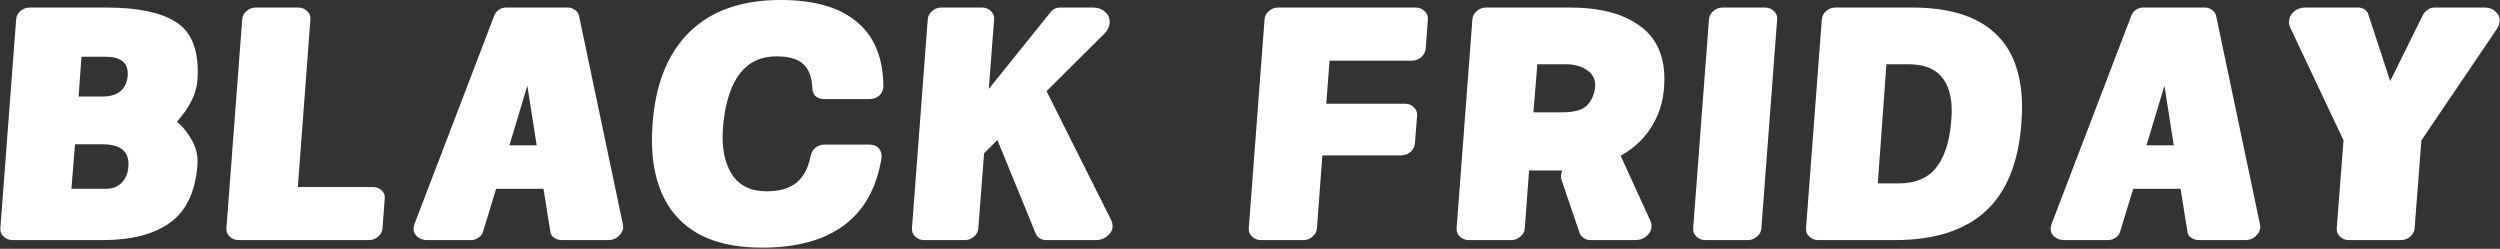 <svg width="613" height="61" viewBox="0 0 613 61" fill="none" xmlns="http://www.w3.org/2000/svg">
<rect x="0" y="0" width="613" height="61" fill="#333333" stroke="none"/>
<path id="BLACK FRIDAY" d="M43.384 29.832C44.909 31.122 46.17 32.706 47.168 34.584C48.165 36.402 48.576 38.397 48.4 40.568C47.872 47.138 45.613 51.832 41.624 54.648C37.693 57.464 32.208 58.872 25.168 58.872H3.08C2.2 58.872 1.467 58.578 0.88 57.992C0.293 57.464 0.029 56.789 0.088 55.968L3.96 4.752C4.019 3.93 4.371 3.256 5.016 2.728C5.661 2.141 6.424 1.848 7.304 1.848H26.048C33.616 1.848 39.248 2.992 42.944 5.28C46.64 7.509 48.488 11.557 48.488 17.424C48.488 18.421 48.459 19.184 48.4 19.712C48.165 22.997 46.493 26.37 43.384 29.832ZM19.976 13.904L19.272 23.672H25.08C27.133 23.672 28.688 23.173 29.744 22.176C30.8 21.12 31.328 19.741 31.328 18.04C31.328 15.282 29.48 13.904 25.784 13.904H19.976ZM31.504 40.216C31.504 36.989 29.363 35.376 25.08 35.376H18.392L17.512 46.288H26.048C27.691 46.288 29.011 45.73 30.008 44.616C31.005 43.501 31.504 42.034 31.504 40.216ZM91.422 45.848C92.302 45.848 93.035 46.141 93.622 46.728C94.208 47.256 94.443 47.93 94.326 48.752L93.798 55.968C93.739 56.789 93.387 57.464 92.742 57.992C92.096 58.578 91.334 58.872 90.454 58.872H58.51C57.63 58.872 56.896 58.578 56.31 57.992C55.723 57.464 55.459 56.789 55.518 55.968L59.39 4.752C59.448 3.93 59.8 3.256 60.446 2.728C61.091 2.141 61.854 1.848 62.734 1.848H73.118C73.998 1.848 74.731 2.141 75.318 2.728C75.904 3.256 76.168 3.93 76.11 4.752L73.03 45.848H91.422ZM152.712 54.912C152.947 55.968 152.683 56.877 151.92 57.64C151.216 58.461 150.278 58.872 149.104 58.872H137.752C137.048 58.872 136.403 58.666 135.816 58.256C135.288 57.904 134.995 57.405 134.936 56.76L133.264 46.288H121.648L118.48 56.672C118.304 57.376 117.923 57.904 117.336 58.256C116.808 58.666 116.192 58.872 115.488 58.872H104.752C103.814 58.872 103.022 58.608 102.376 58.08C101.731 57.552 101.408 56.877 101.408 56.056C101.408 55.645 101.496 55.234 101.672 54.824L121.208 3.784C121.443 3.197 121.824 2.728 122.352 2.376C122.88 2.024 123.467 1.848 124.112 1.848H139.248C139.894 1.848 140.48 2.053 141.008 2.464C141.536 2.816 141.859 3.285 141.976 3.872L152.712 54.912ZM131.592 35.64L129.304 21.032L124.904 35.64H131.592ZM186.862 60.72C177.886 60.72 171.139 58.432 166.622 53.856C162.104 49.28 159.846 42.709 159.846 34.144C159.846 33.322 159.904 32.032 160.022 30.272C160.726 20.592 163.718 13.141 168.998 7.92C174.336 2.64 181.816 -0 191.438 -0C199.651 -0 205.87 1.789 210.094 5.368C214.376 8.888 216.547 14.168 216.606 21.208C216.547 22.146 216.195 22.909 215.55 23.496C214.904 24.024 214.112 24.288 213.174 24.288H201.998C201.176 24.288 200.502 24.053 199.974 23.584C199.446 23.056 199.182 22.381 199.182 21.56C199.064 18.861 198.302 16.896 196.894 15.664C195.544 14.432 193.374 13.816 190.382 13.816C182.872 13.816 178.531 19.301 177.358 30.272C177.24 31.797 177.182 32.882 177.182 33.528C177.182 37.576 178.062 40.832 179.822 43.296C181.64 45.701 184.339 46.904 187.918 46.904C191.144 46.904 193.608 46.2 195.31 44.792C197.07 43.325 198.214 41.154 198.742 38.28C198.918 37.458 199.299 36.784 199.886 36.256C200.531 35.728 201.264 35.464 202.086 35.464H213.262C214.2 35.464 214.934 35.757 215.462 36.344C215.99 36.93 216.224 37.693 216.166 38.632C214.992 46.024 211.912 51.568 206.926 55.264C201.998 58.901 195.31 60.72 186.862 60.72ZM272.363 53.768C272.657 54.354 272.803 54.912 272.803 55.44C272.803 56.378 272.393 57.17 271.571 57.816C270.809 58.52 269.841 58.872 268.667 58.872H256.435C255.907 58.872 255.409 58.725 254.939 58.432C254.47 58.138 254.147 57.757 253.971 57.288L244.555 34.32L241.739 37.136L241.299 37.576L239.891 55.968C239.833 56.789 239.481 57.464 238.835 57.992C238.19 58.578 237.427 58.872 236.547 58.872H226.603C225.723 58.872 224.99 58.578 224.403 57.992C223.817 57.464 223.553 56.789 223.611 55.968L227.483 4.752C227.542 3.93 227.894 3.256 228.539 2.728C229.185 2.141 229.947 1.848 230.827 1.848H240.771C241.651 1.848 242.385 2.141 242.971 2.728C243.558 3.256 243.822 3.93 243.763 4.752L242.443 21.824L257.667 2.904C258.254 2.2 258.987 1.848 259.867 1.848H267.963C269.195 1.848 270.193 2.2 270.955 2.904C271.718 3.549 272.099 4.37 272.099 5.368C272.099 6.424 271.63 7.421 270.691 8.36L256.611 22.352L272.363 53.768ZM347.117 1.848C347.997 1.848 348.731 2.141 349.317 2.728C349.904 3.256 350.168 3.93 350.109 4.752L349.581 11.968C349.464 12.789 349.083 13.493 348.437 14.08C347.792 14.608 347.029 14.872 346.149 14.872H325.997L325.205 25.432H344.477C345.357 25.432 346.091 25.725 346.677 26.312C347.264 26.84 347.528 27.514 347.469 28.336L346.941 35.2C346.824 36.021 346.443 36.725 345.797 37.312C345.152 37.84 344.389 38.104 343.509 38.104H324.237L322.917 55.968C322.859 56.789 322.507 57.464 321.861 57.992C321.216 58.578 320.453 58.872 319.573 58.872H309.189C308.309 58.872 307.576 58.578 306.989 57.992C306.403 57.464 306.139 56.789 306.197 55.968L310.069 4.752C310.128 3.93 310.48 3.256 311.125 2.728C311.771 2.141 312.533 1.848 313.413 1.848H347.117ZM408.11 19.448C408.11 23.613 407.172 27.309 405.294 30.536C403.417 33.762 400.777 36.314 397.374 38.192L404.59 53.944C404.825 54.413 404.942 54.912 404.942 55.44C404.942 56.378 404.561 57.17 403.798 57.816C403.036 58.52 402.068 58.872 400.894 58.872H389.894C389.308 58.872 388.78 58.696 388.31 58.344C387.841 58.05 387.518 57.669 387.342 57.2L382.854 44C382.796 43.824 382.766 43.56 382.766 43.208C382.766 42.68 382.884 42.21 383.118 41.8H381.886H374.934L373.878 55.968C373.82 56.789 373.468 57.464 372.822 57.992C372.177 58.578 371.414 58.872 370.534 58.872H360.15C359.27 58.872 358.537 58.578 357.95 57.992C357.364 57.464 357.1 56.789 357.158 55.968L361.03 4.752C361.089 3.93 361.441 3.256 362.086 2.728C362.732 2.141 363.494 1.848 364.374 1.848H384.878C392.212 1.848 397.902 3.314 401.95 6.248C406.057 9.122 408.11 13.522 408.11 19.448ZM382.942 27.544C385.934 27.544 387.988 26.986 389.102 25.872C390.276 24.698 390.95 23.173 391.126 21.296C391.244 19.536 390.598 18.186 389.19 17.248C387.841 16.25 386.081 15.752 383.91 15.752H376.958L375.99 27.544H382.942ZM418.158 58.872C417.278 58.872 416.545 58.578 415.958 57.992C415.371 57.464 415.107 56.789 415.166 55.968L419.038 4.752C419.097 3.93 419.449 3.256 420.094 2.728C420.739 2.141 421.502 1.848 422.382 1.848H432.766C433.646 1.848 434.379 2.141 434.966 2.728C435.553 3.256 435.817 3.93 435.758 4.752L431.886 55.968C431.827 56.789 431.475 57.464 430.83 57.992C430.185 58.578 429.422 58.872 428.542 58.872H418.158ZM468.798 1.848C477.833 1.848 484.579 3.901 489.038 8.008C493.555 12.056 495.814 18.216 495.814 26.488C495.814 27.25 495.755 28.512 495.638 30.272C494.934 39.893 492.001 47.08 486.838 51.832C481.675 56.525 474.254 58.872 464.574 58.872H445.83C444.95 58.872 444.217 58.578 443.63 57.992C443.043 57.464 442.779 56.789 442.838 55.968L446.71 4.752C446.769 3.93 447.121 3.256 447.766 2.728C448.411 2.141 449.174 1.848 450.054 1.848H468.798ZM478.39 30.272C478.507 28.864 478.566 27.866 478.566 27.28C478.566 23.466 477.686 20.592 475.926 18.656C474.225 16.72 471.526 15.752 467.83 15.752H462.55L460.438 44.968H465.542C469.59 44.968 472.611 43.736 474.606 41.272C476.659 38.808 477.921 35.141 478.39 30.272ZM554.126 54.912C554.361 55.968 554.097 56.877 553.334 57.64C552.63 58.461 551.692 58.872 550.518 58.872H539.166C538.462 58.872 537.817 58.666 537.23 58.256C536.702 57.904 536.409 57.405 536.35 56.76L534.678 46.288H523.062L519.894 56.672C519.718 57.376 519.337 57.904 518.75 58.256C518.222 58.666 517.606 58.872 516.902 58.872H506.166C505.228 58.872 504.436 58.608 503.79 58.08C503.145 57.552 502.822 56.877 502.822 56.056C502.822 55.645 502.91 55.234 503.086 54.824L522.622 3.784C522.857 3.197 523.238 2.728 523.766 2.376C524.294 2.024 524.881 1.848 525.526 1.848H540.662C541.308 1.848 541.894 2.053 542.422 2.464C542.95 2.816 543.273 3.285 543.39 3.872L554.126 54.912ZM533.006 35.64L530.718 21.032L526.318 35.64H533.006ZM561.612 6.864C561.377 6.394 561.26 5.896 561.26 5.368C561.26 4.429 561.641 3.608 562.404 2.904C563.166 2.2 564.134 1.848 565.308 1.848H578.156C578.742 1.848 579.27 1.994 579.74 2.288C580.209 2.581 580.532 2.992 580.708 3.52L586.076 19.888L594.172 3.52C594.465 3.05 594.846 2.669 595.316 2.376C595.785 2.024 596.313 1.848 596.9 1.848H609.22C610.334 1.848 611.214 2.17 611.86 2.816C612.564 3.402 612.916 4.136 612.916 5.016C612.916 5.661 612.681 6.365 612.212 7.128L593.732 34.408L592.06 55.968C592.001 56.789 591.649 57.464 591.004 57.992C590.358 58.578 589.596 58.872 588.716 58.872H575.956C575.076 58.872 574.342 58.578 573.756 57.992C573.169 57.464 572.905 56.789 572.964 55.968L574.636 34.408L561.612 6.864Z" fill="white"/>
</svg>
